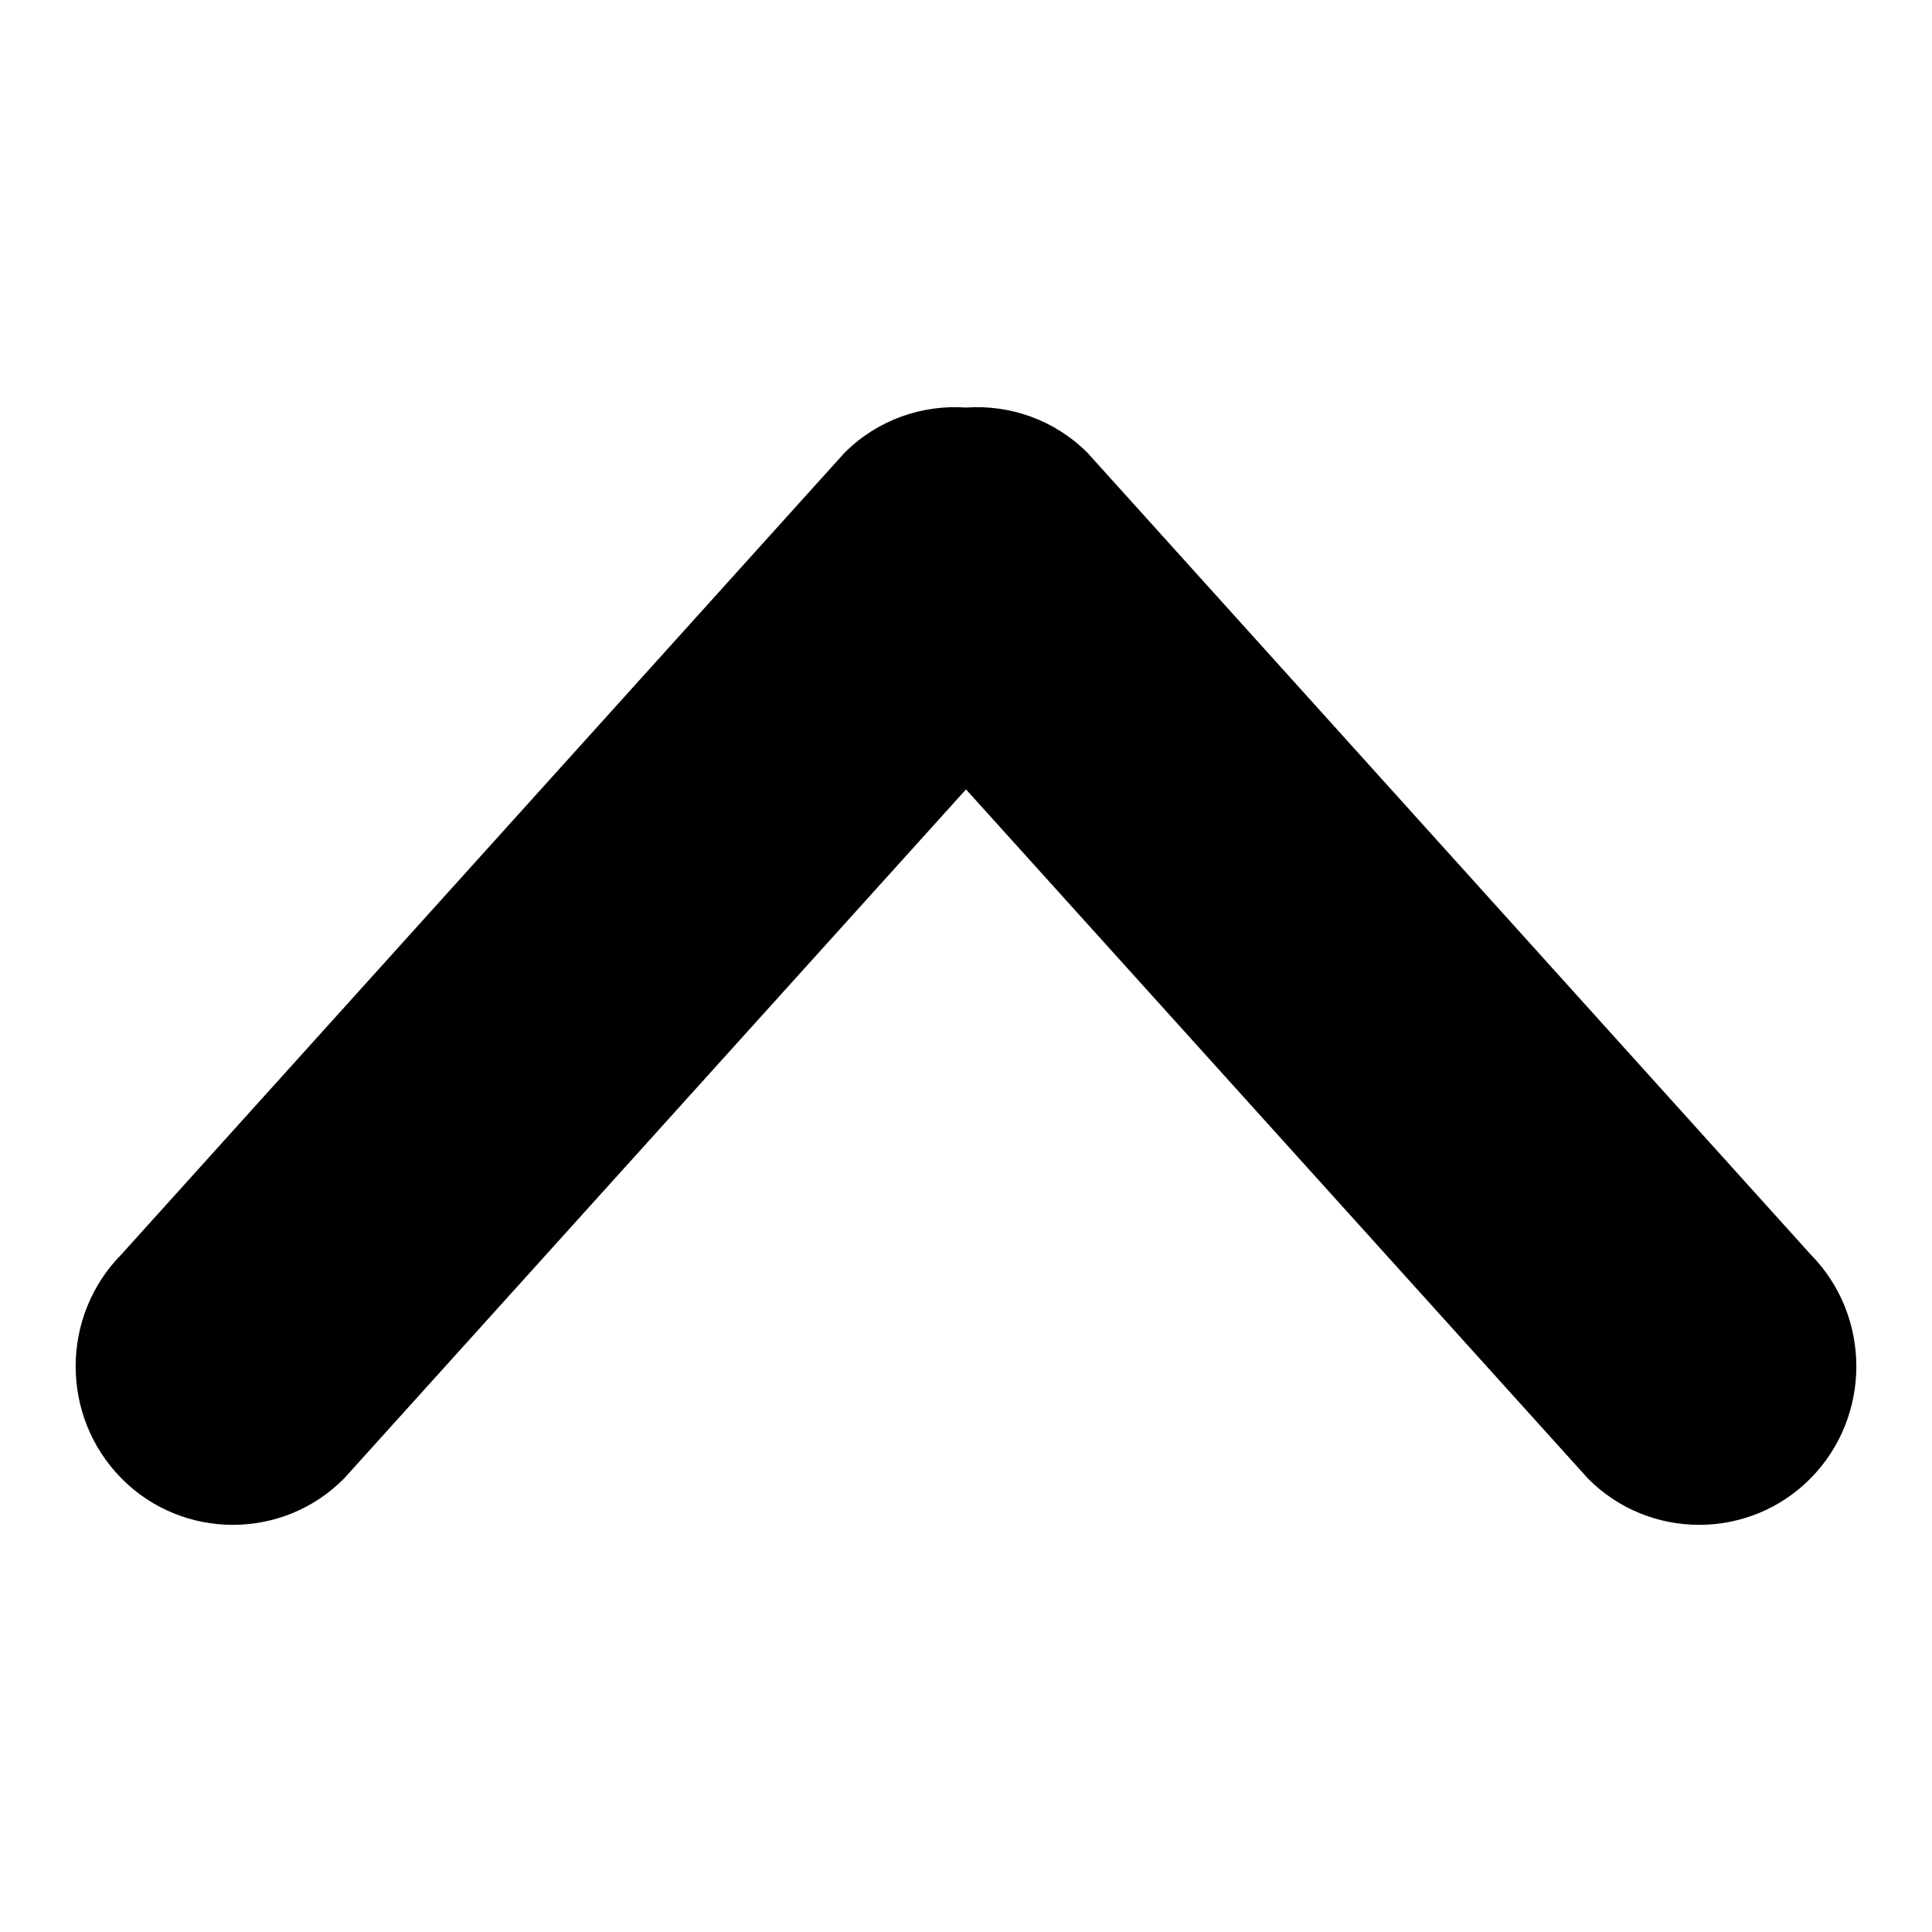<?xml version="1.0" encoding="utf-8"?>
<!-- Svg Vector Icons : http://www.onlinewebfonts.com/icon -->
<!DOCTYPE svg PUBLIC "-//W3C//DTD SVG 1.1//EN" "http://www.w3.org/Graphics/SVG/1.1/DTD/svg11.dtd">
<svg version="1.1" xmlns="http://www.w3.org/2000/svg" xmlns:xlink="http://www.w3.org/1999/xlink" x="0px" y="0px" viewBox="0 0 256 256" enable-background="new 0 0 256 256" xml:space="preserve">
<g><g><g><g id="_x39_"><g><path fill="#000000" d="M239.9,166.2L144.1,60c-4.4-4.4-10.3-6.4-16.1-6c-5.8-0.4-11.7,1.6-16.1,6L16.1,166.2c-8.1,8.2-8.1,21.5,0,29.7c8.1,8.2,21.4,8.2,29.5,0l82.4-91.3l82.4,91.3c8.1,8.2,21.4,8.2,29.5,0C248,187.7,248,174.4,239.9,166.2z"/></g></g></g><g></g><g></g><g></g><g></g><g></g><g></g><g></g><g></g><g></g><g></g><g></g><g></g><g></g><g></g><g></g></g></g>
</svg>